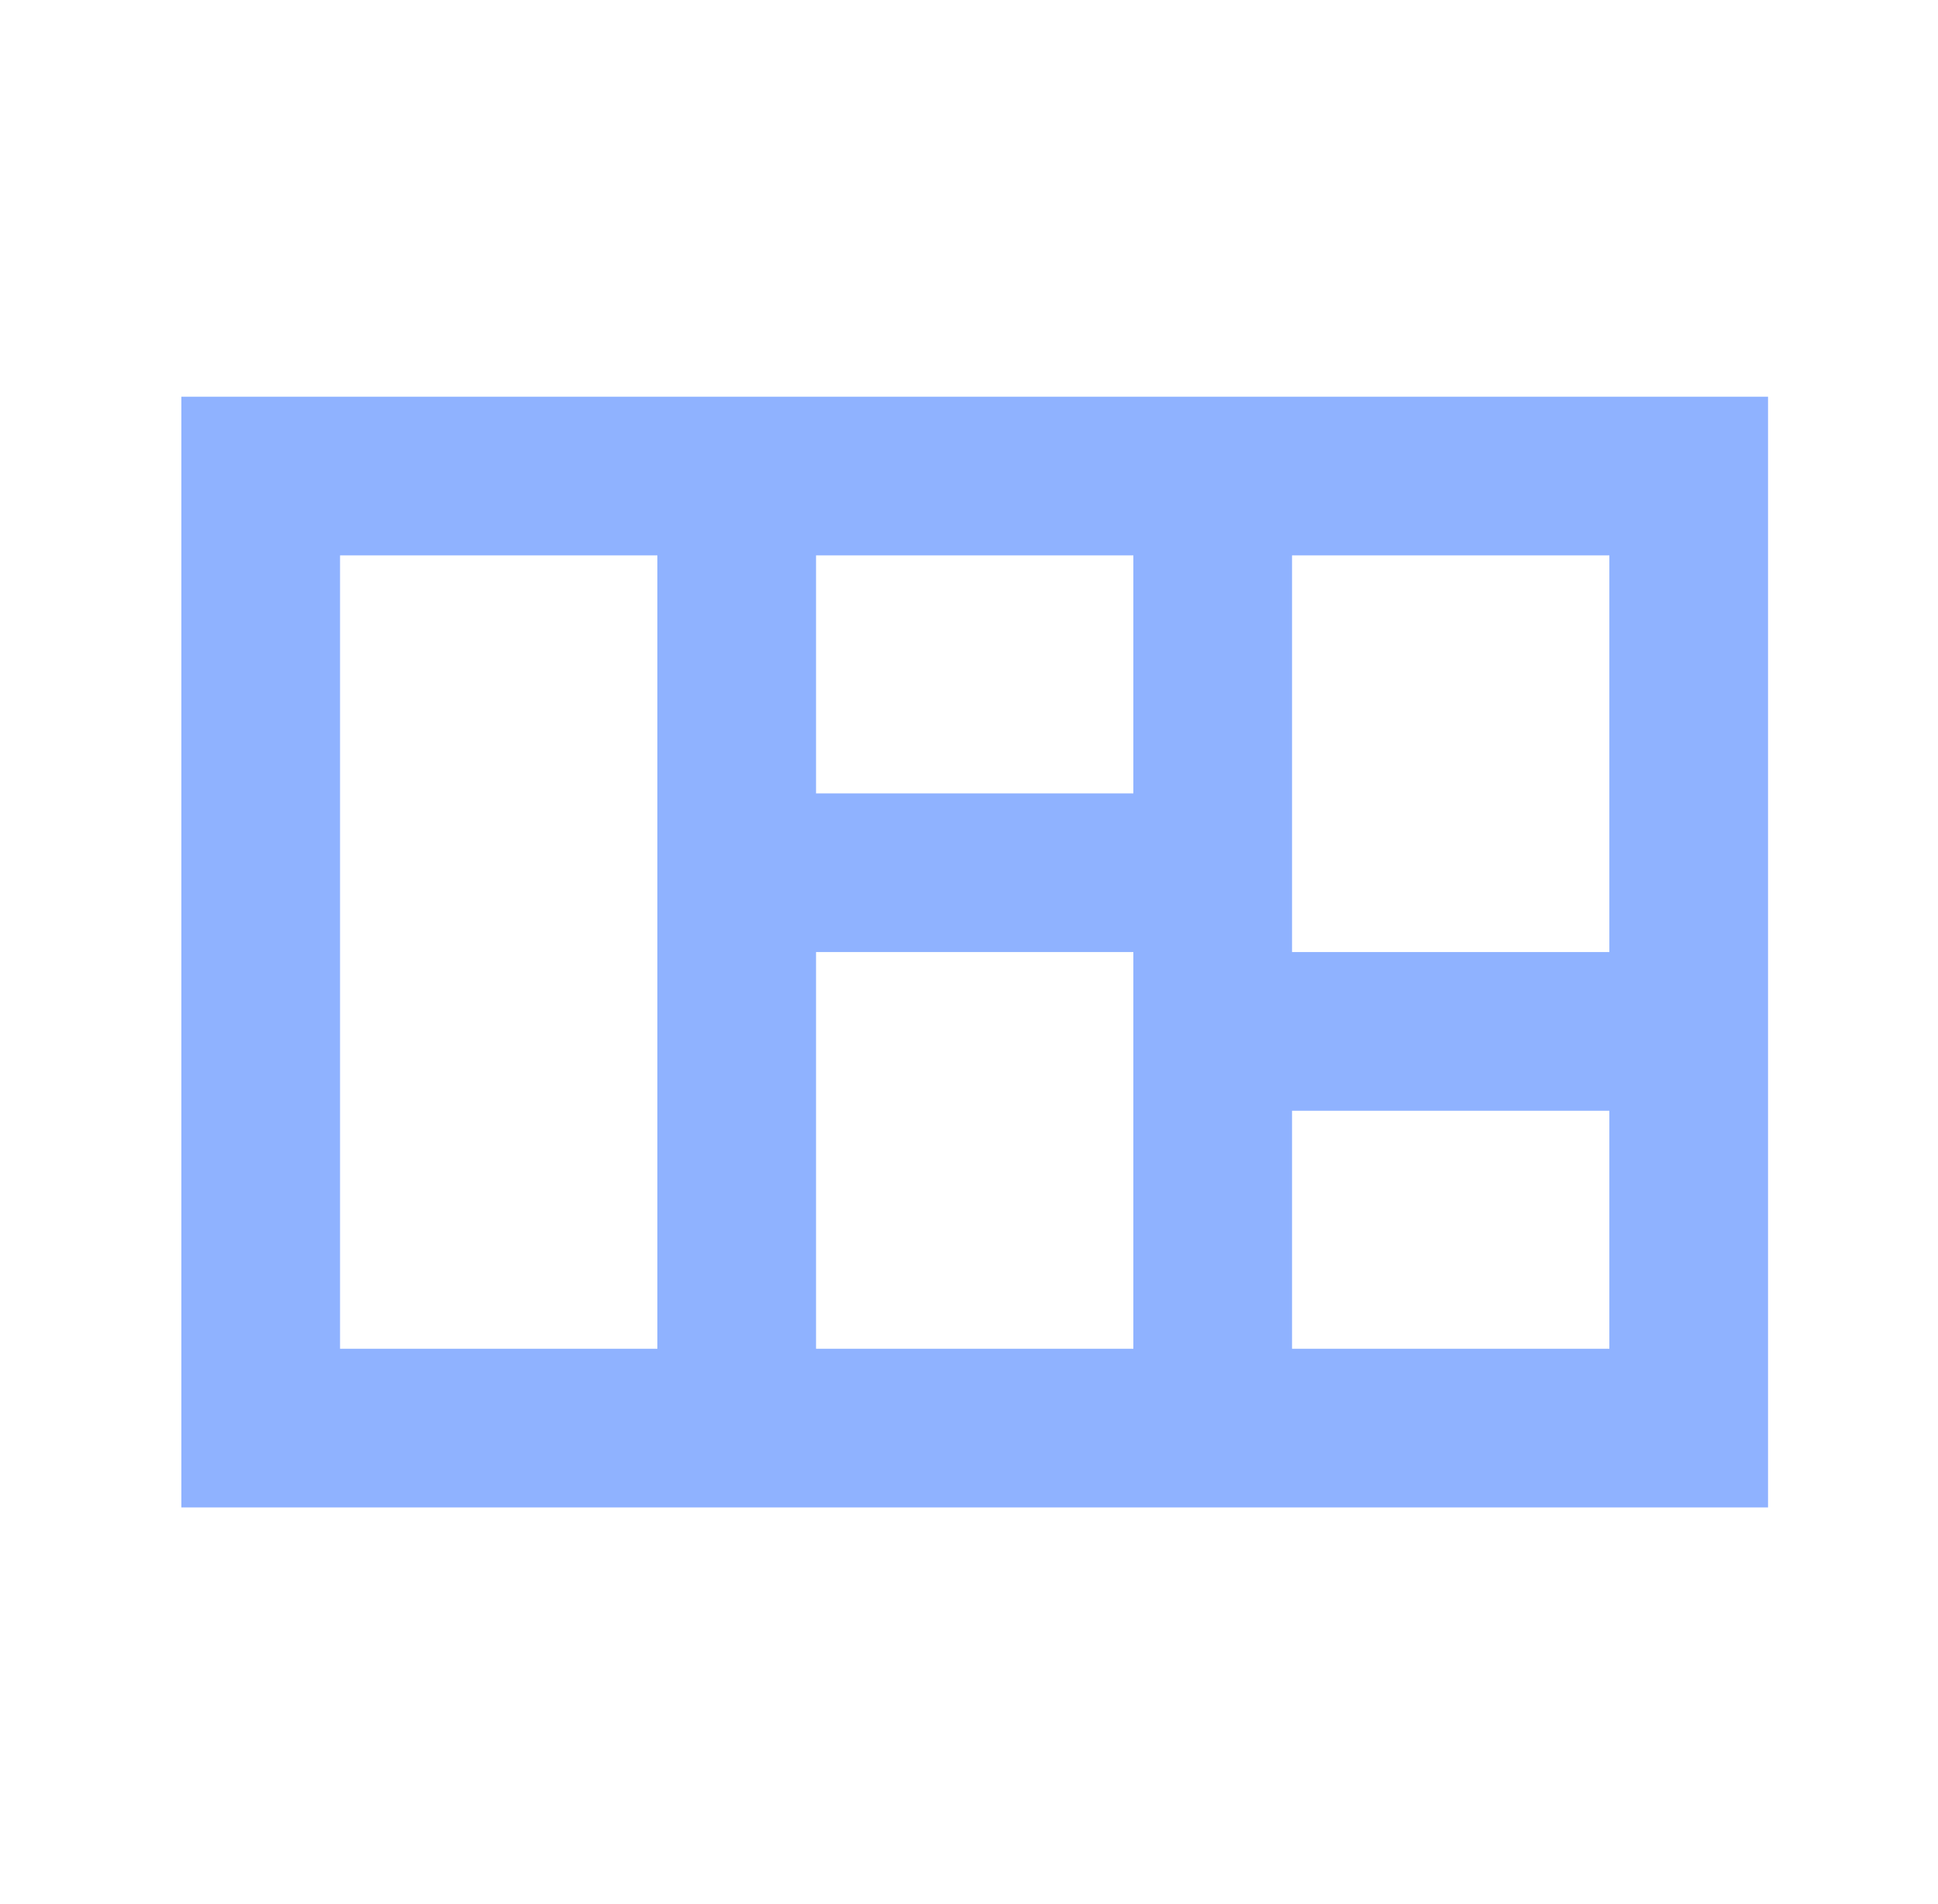 <svg width="57" height="56" viewBox="0 0 57 56" fill="none" xmlns="http://www.w3.org/2000/svg">
<path d="M5.334 11.667V44.334H52.001V11.667H5.334ZM47.334 28H38.001V16.334H47.334V28ZM33.334 23.334H24.001V16.334H33.334V23.334ZM24.001 28H33.334V39.667H24.001V28ZM10.001 16.334H19.334V39.667H10.001V16.334ZM38.001 39.667V32.667H47.334V39.667H38.001Z" fill="#8FB2FF"/>
</svg>
